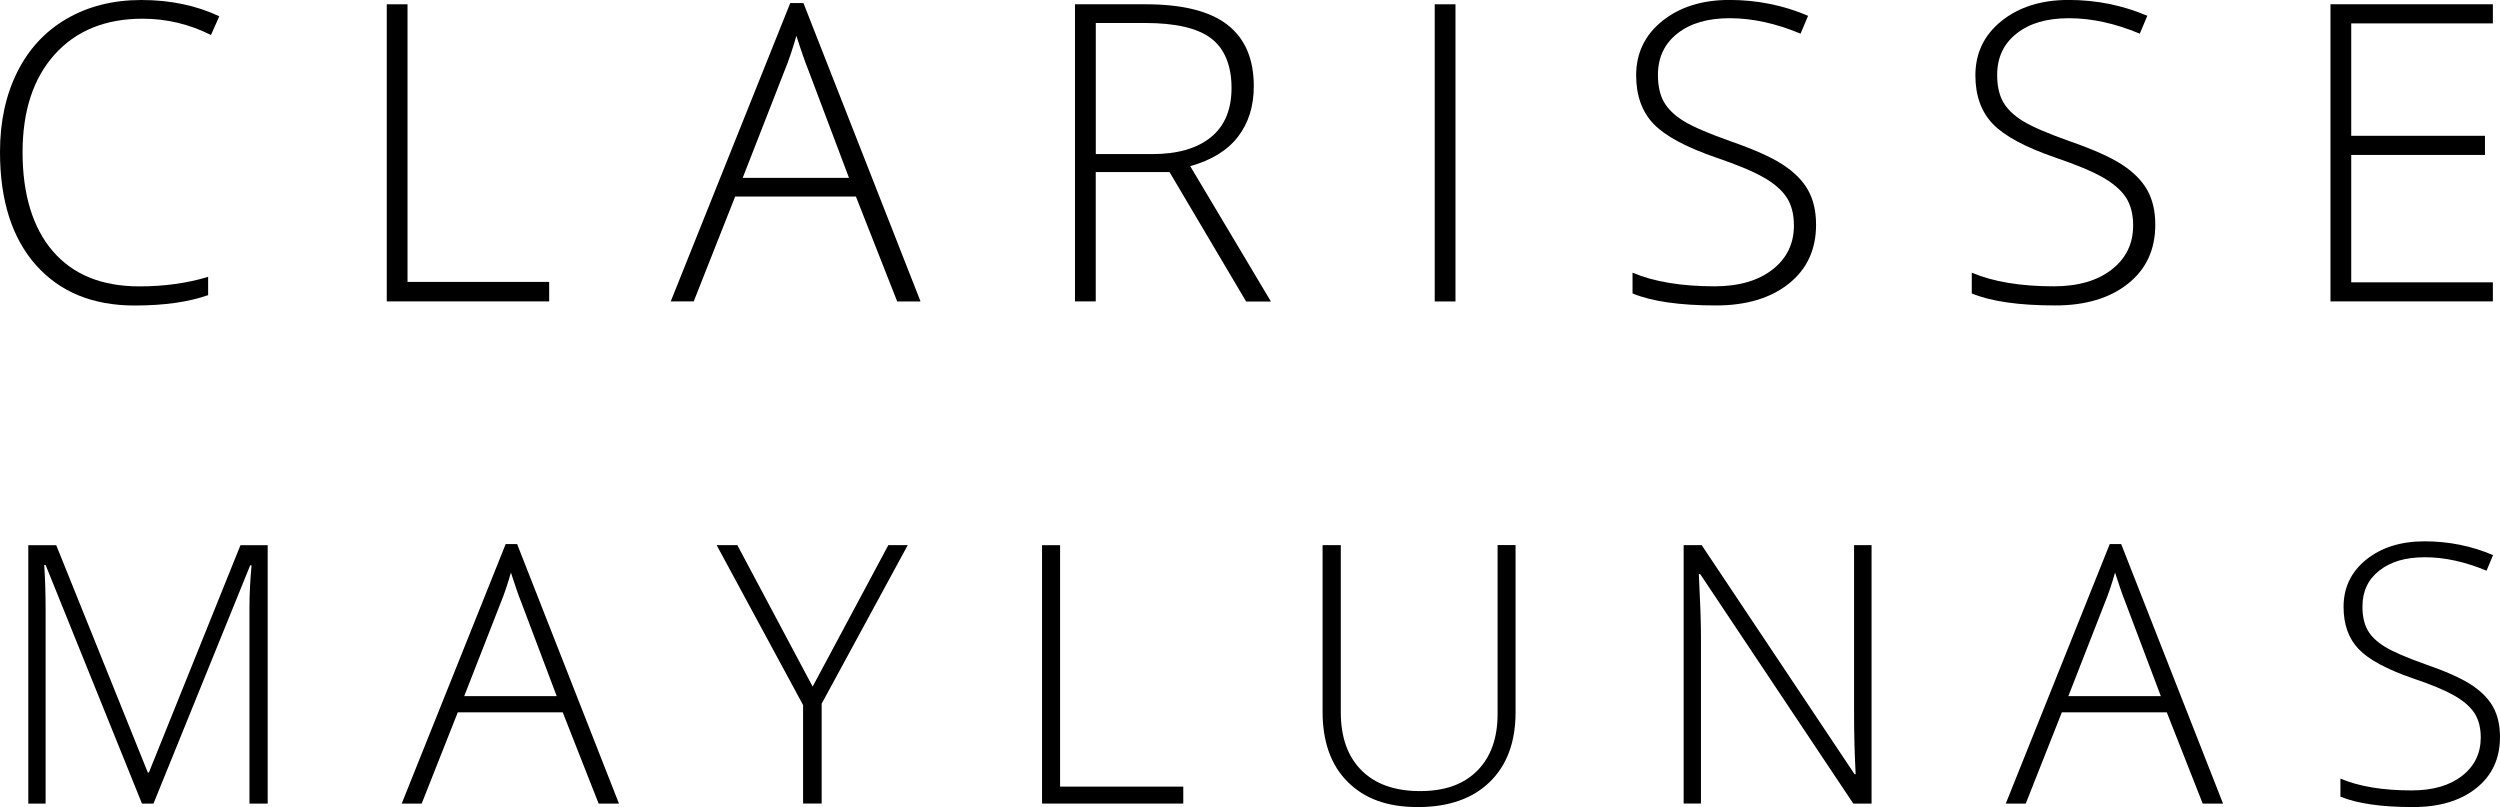<svg xmlns="http://www.w3.org/2000/svg" viewBox="0 0 414.4 133.78">
  <defs>
    <style>
      .cls-1 {
        fill: #000;
        stroke-width: 0px;
      }
    </style>
  </defs>
  <g>
    <path class="cls-1" d="M23.65,3.1c-6.18,0-11.04,1.98-14.59,5.93-3.55,3.95-5.32,9.37-5.32,16.24s1.67,12.49,5.02,16.37c3.35,3.89,8.13,5.83,14.35,5.83,4.13,0,7.93-.53,11.39-1.58v3.03c-3.26,1.15-7.32,1.72-12.2,1.72-6.92,0-12.36-2.23-16.34-6.7C1.99,39.46,0,33.22,0,25.2c0-5.01.95-9.42,2.85-13.24,1.9-3.82,4.63-6.77,8.19-8.84S18.73,0,23.45,0s9.11.9,12.9,2.7l-1.38,3.1c-3.59-1.8-7.37-2.7-11.32-2.7Z"/>
    <path class="cls-1" d="M64.11,49.96V.71h3.44v46.02h23.48v3.23h-26.92Z"/>
    <path class="cls-1" d="M141.87,32.58h-20.01l-6.87,17.38h-3.81L130.99.51h2.19l19.41,49.46h-3.87l-6.84-17.38ZM123.11,29.48h17.62l-6.7-17.76c-.56-1.39-1.24-3.32-2.02-5.79-.61,2.16-1.27,4.11-1.99,5.86l-6.91,17.69Z"/>
    <path class="cls-1" d="M181.63,28.5v21.46h-3.44V.71h11.72c6.11,0,10.62,1.13,13.54,3.39,2.92,2.26,4.38,5.66,4.38,10.19,0,3.3-.87,6.09-2.61,8.36-1.74,2.27-4.38,3.9-7.93,4.89l13.38,22.44h-4.11l-12.7-21.46h-12.23ZM181.63,25.54h9.4c4.16,0,7.38-.93,9.67-2.78,2.29-1.85,3.44-4.59,3.44-8.2s-1.12-6.48-3.37-8.19c-2.25-1.71-5.91-2.56-10.98-2.56h-8.15v21.73Z"/>
    <path class="cls-1" d="M237.82,49.96V.71h3.44v49.26h-3.44Z"/>
    <path class="cls-1" d="M301.03,37.26c0,4.11-1.51,7.37-4.53,9.77-3.02,2.4-7.04,3.6-12.04,3.6-6.02,0-10.64-.66-13.85-1.99v-3.44c3.55,1.5,8.07,2.26,13.58,2.26,4.04,0,7.25-.93,9.62-2.78,2.37-1.85,3.55-4.28,3.55-7.29,0-1.86-.39-3.41-1.18-4.63s-2.07-2.34-3.84-3.35-4.38-2.1-7.82-3.27c-5.03-1.73-8.51-3.6-10.43-5.61-1.92-2.01-2.88-4.69-2.88-8.04,0-3.68,1.44-6.69,4.33-9.01,2.89-2.32,6.6-3.49,11.13-3.49s8.97.88,13.04,2.63l-1.25,2.96c-4.09-1.71-8-2.56-11.72-2.56s-6.54.84-8.69,2.53-3.23,3.98-3.23,6.87c0,1.82.33,3.31.99,4.48.66,1.17,1.75,2.22,3.25,3.15,1.5.93,4.09,2.05,7.75,3.35,3.84,1.33,6.73,2.61,8.66,3.86,1.93,1.25,3.34,2.66,4.23,4.25.89,1.58,1.33,3.5,1.33,5.74Z"/>
    <path class="cls-1" d="M357.26,37.26c0,4.11-1.51,7.37-4.53,9.77-3.02,2.4-7.04,3.6-12.04,3.6-6.02,0-10.64-.66-13.85-1.99v-3.44c3.55,1.5,8.07,2.26,13.58,2.26,4.04,0,7.25-.93,9.62-2.78,2.37-1.85,3.55-4.28,3.55-7.29,0-1.86-.39-3.41-1.18-4.63s-2.07-2.34-3.84-3.35-4.38-2.1-7.82-3.27c-5.03-1.73-8.51-3.6-10.43-5.61-1.92-2.01-2.88-4.69-2.88-8.04,0-3.68,1.44-6.69,4.33-9.01,2.89-2.32,6.6-3.49,11.13-3.49s8.97.88,13.04,2.63l-1.25,2.96c-4.09-1.71-8-2.56-11.72-2.56s-6.54.84-8.69,2.53-3.23,3.98-3.23,6.87c0,1.82.33,3.31.99,4.48.66,1.17,1.75,2.22,3.25,3.15,1.5.93,4.09,2.05,7.75,3.35,3.84,1.33,6.73,2.61,8.66,3.86,1.93,1.25,3.34,2.66,4.23,4.25.89,1.58,1.33,3.5,1.33,5.74Z"/>
    <path class="cls-1" d="M413.22,49.96h-26.92V.71h26.92v3.17h-23.48v18.63h22.17v3.17h-22.17v21.12h23.48v3.17Z"/>
  </g>
  <g>
    <path class="cls-1" d="M23.53,133.2l-15.97-39.55h-.23c.16,2.42.23,4.9.23,7.44v32.11h-2.87v-42.83h4.63l15.18,37.68h.18l15.18-37.68h4.51v42.83h-3.02v-32.46c0-2.27.12-4.61.35-7.03h-.23l-16.03,39.49h-1.9Z"/>
    <path class="cls-1" d="M93.28,118.08h-17.4l-5.98,15.12h-3.31l17.23-43.01h1.9l16.88,43.01h-3.37l-5.95-15.12ZM76.96,115.39h15.32l-5.83-15.44c-.49-1.21-1.07-2.89-1.76-5.04-.53,1.88-1.1,3.57-1.73,5.1l-6.01,15.38Z"/>
    <path class="cls-1" d="M134.71,113.8l12.54-23.44h3.22l-14.27,26.28v16.55h-3.08v-16.32l-14.33-26.51h3.43l12.48,23.44Z"/>
    <path class="cls-1" d="M172.73,133.2v-42.83h2.99v40.02h20.42v2.81h-23.41Z"/>
    <path class="cls-1" d="M251.22,90.37v27.71c0,4.92-1.43,8.77-4.28,11.54s-6.83,4.16-11.92,4.16-8.83-1.39-11.62-4.17-4.17-6.67-4.17-11.65v-27.6h3.02v27.71c0,4.12,1.14,7.33,3.43,9.62s5.52,3.44,9.7,3.44,7.25-1.13,9.49-3.38,3.37-5.39,3.37-9.39v-28.01h2.99Z"/>
    <path class="cls-1" d="M310.22,133.2h-3.02l-25.37-38.03h-.23c.23,4.53.35,7.95.35,10.25v27.77h-2.87v-42.83h2.99l25.34,37.97h.18c-.18-3.52-.26-6.86-.26-10.02v-27.95h2.9v42.83Z"/>
    <path class="cls-1" d="M359.17,118.08h-17.4l-5.98,15.12h-3.31l17.23-43.01h1.9l16.88,43.01h-3.37l-5.95-15.12ZM342.86,115.39h15.32l-5.83-15.44c-.49-1.21-1.07-2.89-1.76-5.04-.53,1.88-1.1,3.57-1.73,5.1l-6.01,15.38Z"/>
    <path class="cls-1" d="M414.4,122.15c0,3.57-1.31,6.41-3.94,8.5s-6.12,3.13-10.47,3.13c-5.23,0-9.25-.58-12.04-1.73v-2.99c3.09,1.31,7.02,1.96,11.81,1.96,3.52,0,6.3-.81,8.36-2.42s3.09-3.73,3.09-6.34c0-1.62-.34-2.96-1.03-4.03s-1.8-2.04-3.34-2.92-3.81-1.83-6.8-2.84c-4.38-1.5-7.4-3.13-9.07-4.88s-2.5-4.08-2.5-6.99c0-3.2,1.25-5.82,3.76-7.84s5.74-3.03,9.68-3.03,7.8.76,11.34,2.29l-1.08,2.58c-3.55-1.48-6.95-2.23-10.2-2.23s-5.68.73-7.56,2.2-2.81,3.46-2.81,5.98c0,1.58.29,2.88.86,3.9s1.52,1.93,2.83,2.74,3.55,1.78,6.74,2.92c3.34,1.15,5.85,2.27,7.53,3.35s2.91,2.31,3.68,3.69,1.16,3.04,1.16,5Z"/>
  </g>
</svg>